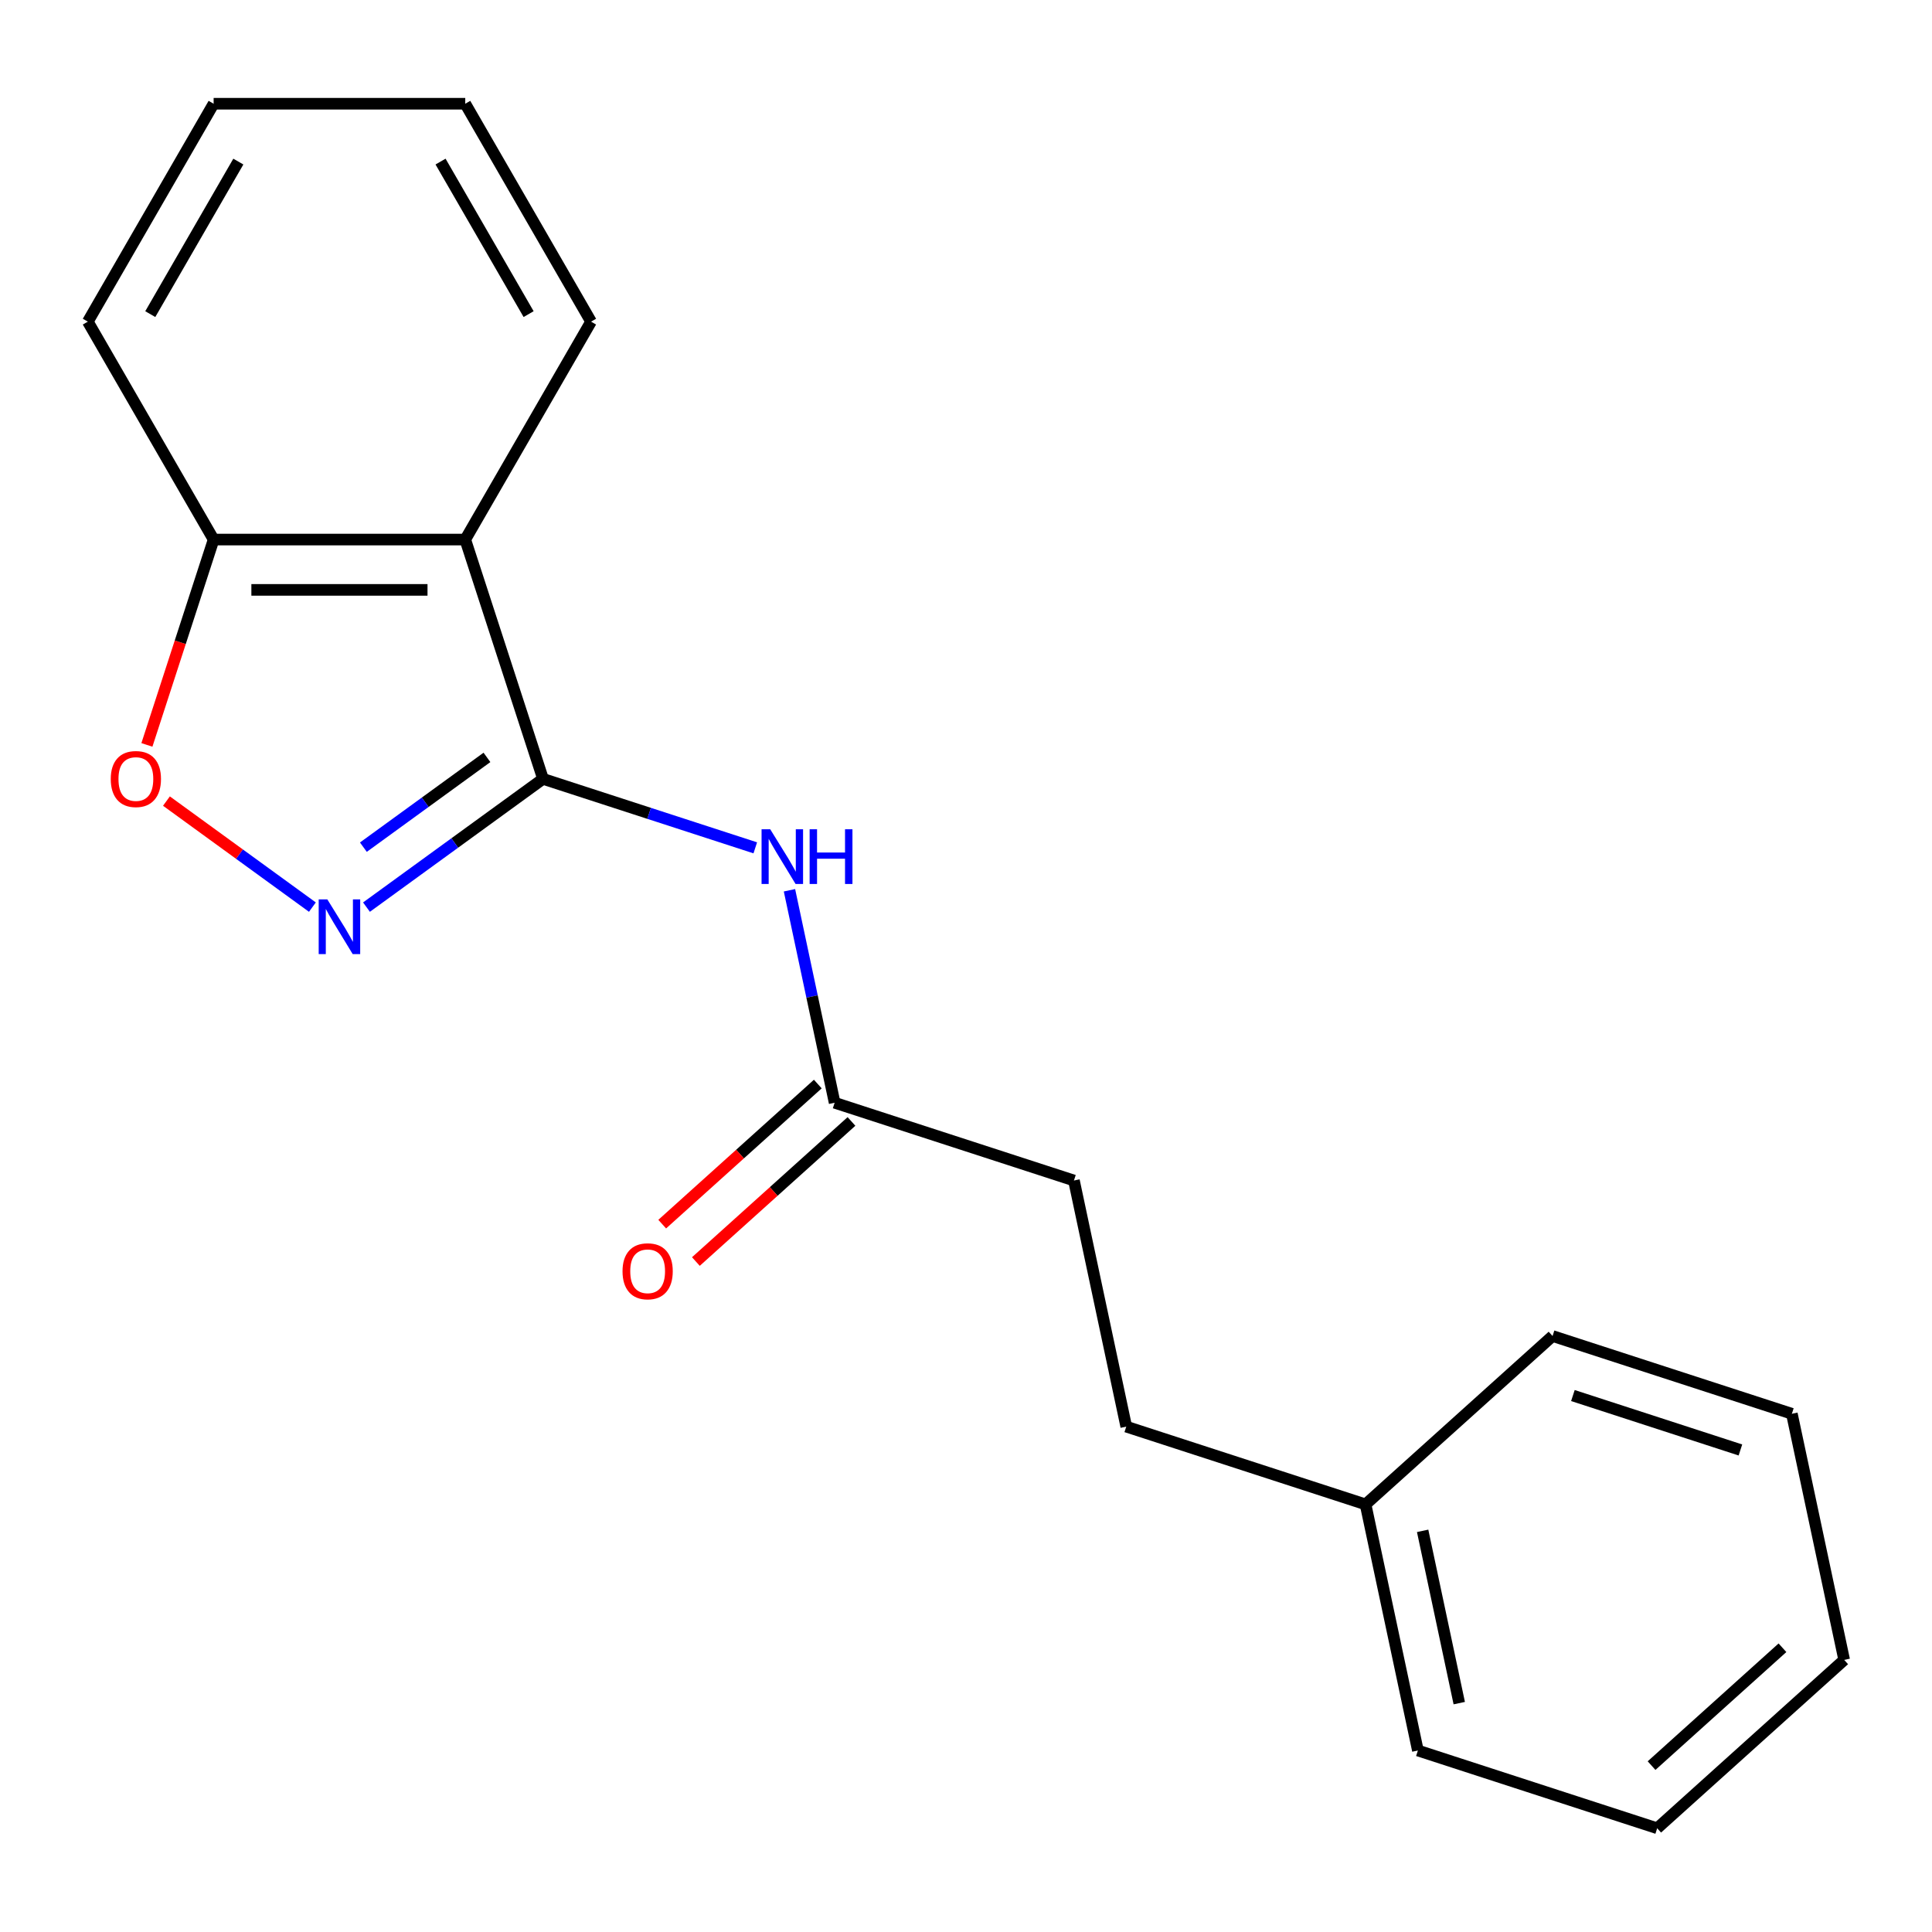 <?xml version='1.0' encoding='iso-8859-1'?>
<svg version='1.1' baseProfile='full'
              xmlns='http://www.w3.org/2000/svg'
                      xmlns:rdkit='http://www.rdkit.org/xml'
                      xmlns:xlink='http://www.w3.org/1999/xlink'
                  xml:space='preserve'
width='1000px' height='1000px' viewBox='0 0 1000 1000'>
<!-- END OF HEADER -->
<rect style='opacity:1.0;fill:#FFFFFF;stroke:none' width='1000' height='1000' x='0' y='0'> </rect>
<path class='bond-0' d='M 281.061,403.14 L 235.376,436.333' style='fill:none;fill-rule:evenodd;stroke:#000000;stroke-width:6px;stroke-linecap:butt;stroke-linejoin:miter;stroke-opacity:1' />
<path class='bond-0' d='M 235.376,436.333 L 189.691,469.525' style='fill:none;fill-rule:evenodd;stroke:#0000FF;stroke-width:6px;stroke-linecap:butt;stroke-linejoin:miter;stroke-opacity:1' />
<path class='bond-0' d='M 252.045,392.025 L 220.065,415.259' style='fill:none;fill-rule:evenodd;stroke:#000000;stroke-width:6px;stroke-linecap:butt;stroke-linejoin:miter;stroke-opacity:1' />
<path class='bond-0' d='M 220.065,415.259 L 188.085,438.494' style='fill:none;fill-rule:evenodd;stroke:#0000FF;stroke-width:6px;stroke-linecap:butt;stroke-linejoin:miter;stroke-opacity:1' />
<path class='bond-1' d='M 281.061,403.14 L 240.814,279.275' style='fill:none;fill-rule:evenodd;stroke:#000000;stroke-width:6px;stroke-linecap:butt;stroke-linejoin:miter;stroke-opacity:1' />
<path class='bond-2' d='M 281.061,403.14 L 335.996,420.99' style='fill:none;fill-rule:evenodd;stroke:#000000;stroke-width:6px;stroke-linecap:butt;stroke-linejoin:miter;stroke-opacity:1' />
<path class='bond-2' d='M 335.996,420.99 L 390.93,438.839' style='fill:none;fill-rule:evenodd;stroke:#0000FF;stroke-width:6px;stroke-linecap:butt;stroke-linejoin:miter;stroke-opacity:1' />
<path class='bond-3' d='M 161.699,469.525 L 123.925,442.081' style='fill:none;fill-rule:evenodd;stroke:#0000FF;stroke-width:6px;stroke-linecap:butt;stroke-linejoin:miter;stroke-opacity:1' />
<path class='bond-3' d='M 123.925,442.081 L 86.152,414.637' style='fill:none;fill-rule:evenodd;stroke:#FF0000;stroke-width:6px;stroke-linecap:butt;stroke-linejoin:miter;stroke-opacity:1' />
<path class='bond-5' d='M 240.814,279.275 L 110.575,279.275' style='fill:none;fill-rule:evenodd;stroke:#000000;stroke-width:6px;stroke-linecap:butt;stroke-linejoin:miter;stroke-opacity:1' />
<path class='bond-5' d='M 221.278,305.323 L 130.111,305.323' style='fill:none;fill-rule:evenodd;stroke:#000000;stroke-width:6px;stroke-linecap:butt;stroke-linejoin:miter;stroke-opacity:1' />
<path class='bond-8' d='M 240.814,279.275 L 305.934,166.484' style='fill:none;fill-rule:evenodd;stroke:#000000;stroke-width:6px;stroke-linecap:butt;stroke-linejoin:miter;stroke-opacity:1' />
<path class='bond-4' d='M 408.628,460.803 L 420.317,515.792' style='fill:none;fill-rule:evenodd;stroke:#0000FF;stroke-width:6px;stroke-linecap:butt;stroke-linejoin:miter;stroke-opacity:1' />
<path class='bond-4' d='M 420.317,515.792 L 432.005,570.781' style='fill:none;fill-rule:evenodd;stroke:#000000;stroke-width:6px;stroke-linecap:butt;stroke-linejoin:miter;stroke-opacity:1' />
<path class='bond-19' d='M 76.039,385.564 L 93.307,332.42' style='fill:none;fill-rule:evenodd;stroke:#FF0000;stroke-width:6px;stroke-linecap:butt;stroke-linejoin:miter;stroke-opacity:1' />
<path class='bond-19' d='M 93.307,332.42 L 110.575,279.275' style='fill:none;fill-rule:evenodd;stroke:#000000;stroke-width:6px;stroke-linecap:butt;stroke-linejoin:miter;stroke-opacity:1' />
<path class='bond-6' d='M 423.29,561.102 L 383.024,597.357' style='fill:none;fill-rule:evenodd;stroke:#000000;stroke-width:6px;stroke-linecap:butt;stroke-linejoin:miter;stroke-opacity:1' />
<path class='bond-6' d='M 383.024,597.357 L 342.759,633.612' style='fill:none;fill-rule:evenodd;stroke:#FF0000;stroke-width:6px;stroke-linecap:butt;stroke-linejoin:miter;stroke-opacity:1' />
<path class='bond-6' d='M 440.72,580.459 L 400.454,616.715' style='fill:none;fill-rule:evenodd;stroke:#000000;stroke-width:6px;stroke-linecap:butt;stroke-linejoin:miter;stroke-opacity:1' />
<path class='bond-6' d='M 400.454,616.715 L 360.188,652.97' style='fill:none;fill-rule:evenodd;stroke:#FF0000;stroke-width:6px;stroke-linecap:butt;stroke-linejoin:miter;stroke-opacity:1' />
<path class='bond-7' d='M 432.005,570.781 L 555.87,611.027' style='fill:none;fill-rule:evenodd;stroke:#000000;stroke-width:6px;stroke-linecap:butt;stroke-linejoin:miter;stroke-opacity:1' />
<path class='bond-11' d='M 110.575,279.275 L 45.455,166.484' style='fill:none;fill-rule:evenodd;stroke:#000000;stroke-width:6px;stroke-linecap:butt;stroke-linejoin:miter;stroke-opacity:1' />
<path class='bond-9' d='M 555.87,611.027 L 582.949,738.421' style='fill:none;fill-rule:evenodd;stroke:#000000;stroke-width:6px;stroke-linecap:butt;stroke-linejoin:miter;stroke-opacity:1' />
<path class='bond-14' d='M 305.934,166.484 L 240.814,53.693' style='fill:none;fill-rule:evenodd;stroke:#000000;stroke-width:6px;stroke-linecap:butt;stroke-linejoin:miter;stroke-opacity:1' />
<path class='bond-14' d='M 273.608,162.589 L 228.024,83.635' style='fill:none;fill-rule:evenodd;stroke:#000000;stroke-width:6px;stroke-linecap:butt;stroke-linejoin:miter;stroke-opacity:1' />
<path class='bond-10' d='M 582.949,738.421 L 706.814,778.667' style='fill:none;fill-rule:evenodd;stroke:#000000;stroke-width:6px;stroke-linecap:butt;stroke-linejoin:miter;stroke-opacity:1' />
<path class='bond-12' d='M 706.814,778.667 L 733.893,906.061' style='fill:none;fill-rule:evenodd;stroke:#000000;stroke-width:6px;stroke-linecap:butt;stroke-linejoin:miter;stroke-opacity:1' />
<path class='bond-12' d='M 736.355,792.361 L 755.31,881.536' style='fill:none;fill-rule:evenodd;stroke:#000000;stroke-width:6px;stroke-linecap:butt;stroke-linejoin:miter;stroke-opacity:1' />
<path class='bond-13' d='M 706.814,778.667 L 803.601,691.52' style='fill:none;fill-rule:evenodd;stroke:#000000;stroke-width:6px;stroke-linecap:butt;stroke-linejoin:miter;stroke-opacity:1' />
<path class='bond-20' d='M 45.455,166.484 L 110.575,53.693' style='fill:none;fill-rule:evenodd;stroke:#000000;stroke-width:6px;stroke-linecap:butt;stroke-linejoin:miter;stroke-opacity:1' />
<path class='bond-20' d='M 77.781,162.589 L 123.365,83.635' style='fill:none;fill-rule:evenodd;stroke:#000000;stroke-width:6px;stroke-linecap:butt;stroke-linejoin:miter;stroke-opacity:1' />
<path class='bond-17' d='M 733.893,906.061 L 857.758,946.307' style='fill:none;fill-rule:evenodd;stroke:#000000;stroke-width:6px;stroke-linecap:butt;stroke-linejoin:miter;stroke-opacity:1' />
<path class='bond-16' d='M 803.601,691.52 L 927.467,731.766' style='fill:none;fill-rule:evenodd;stroke:#000000;stroke-width:6px;stroke-linecap:butt;stroke-linejoin:miter;stroke-opacity:1' />
<path class='bond-16' d='M 814.132,722.33 L 900.838,750.502' style='fill:none;fill-rule:evenodd;stroke:#000000;stroke-width:6px;stroke-linecap:butt;stroke-linejoin:miter;stroke-opacity:1' />
<path class='bond-15' d='M 240.814,53.693 L 110.575,53.693' style='fill:none;fill-rule:evenodd;stroke:#000000;stroke-width:6px;stroke-linecap:butt;stroke-linejoin:miter;stroke-opacity:1' />
<path class='bond-18' d='M 927.467,731.766 L 954.545,859.16' style='fill:none;fill-rule:evenodd;stroke:#000000;stroke-width:6px;stroke-linecap:butt;stroke-linejoin:miter;stroke-opacity:1' />
<path class='bond-21' d='M 857.758,946.307 L 954.545,859.16' style='fill:none;fill-rule:evenodd;stroke:#000000;stroke-width:6px;stroke-linecap:butt;stroke-linejoin:miter;stroke-opacity:1' />
<path class='bond-21' d='M 854.847,913.878 L 922.598,852.875' style='fill:none;fill-rule:evenodd;stroke:#000000;stroke-width:6px;stroke-linecap:butt;stroke-linejoin:miter;stroke-opacity:1' />
<path  class='atom-1' d='M 169.435 465.533
L 178.715 480.533
Q 179.635 482.013, 181.115 484.693
Q 182.595 487.373, 182.675 487.533
L 182.675 465.533
L 186.435 465.533
L 186.435 493.853
L 182.555 493.853
L 172.595 477.453
Q 171.435 475.533, 170.195 473.333
Q 168.995 471.133, 168.635 470.453
L 168.635 493.853
L 164.955 493.853
L 164.955 465.533
L 169.435 465.533
' fill='#0000FF'/>
<path  class='atom-3' d='M 398.666 429.227
L 407.946 444.227
Q 408.866 445.707, 410.346 448.387
Q 411.826 451.067, 411.906 451.227
L 411.906 429.227
L 415.666 429.227
L 415.666 457.547
L 411.786 457.547
L 401.826 441.147
Q 400.666 439.227, 399.426 437.027
Q 398.226 434.827, 397.866 434.147
L 397.866 457.547
L 394.186 457.547
L 394.186 429.227
L 398.666 429.227
' fill='#0000FF'/>
<path  class='atom-3' d='M 419.066 429.227
L 422.906 429.227
L 422.906 441.267
L 437.386 441.267
L 437.386 429.227
L 441.226 429.227
L 441.226 457.547
L 437.386 457.547
L 437.386 444.467
L 422.906 444.467
L 422.906 457.547
L 419.066 457.547
L 419.066 429.227
' fill='#0000FF'/>
<path  class='atom-4' d='M 57.328 403.22
Q 57.328 396.42, 60.688 392.62
Q 64.048 388.82, 70.328 388.82
Q 76.608 388.82, 79.968 392.62
Q 83.328 396.42, 83.328 403.22
Q 83.328 410.1, 79.928 414.02
Q 76.528 417.9, 70.328 417.9
Q 64.088 417.9, 60.688 414.02
Q 57.328 410.14, 57.328 403.22
M 70.328 414.7
Q 74.648 414.7, 76.968 411.82
Q 79.328 408.9, 79.328 403.22
Q 79.328 397.66, 76.968 394.86
Q 74.648 392.02, 70.328 392.02
Q 66.008 392.02, 63.648 394.82
Q 61.328 397.62, 61.328 403.22
Q 61.328 408.94, 63.648 411.82
Q 66.008 414.7, 70.328 414.7
' fill='#FF0000'/>
<path  class='atom-7' d='M 322.218 658.008
Q 322.218 651.208, 325.578 647.408
Q 328.938 643.608, 335.218 643.608
Q 341.498 643.608, 344.858 647.408
Q 348.218 651.208, 348.218 658.008
Q 348.218 664.888, 344.818 668.808
Q 341.418 672.688, 335.218 672.688
Q 328.978 672.688, 325.578 668.808
Q 322.218 664.928, 322.218 658.008
M 335.218 669.488
Q 339.538 669.488, 341.858 666.608
Q 344.218 663.688, 344.218 658.008
Q 344.218 652.448, 341.858 649.648
Q 339.538 646.808, 335.218 646.808
Q 330.898 646.808, 328.538 649.608
Q 326.218 652.408, 326.218 658.008
Q 326.218 663.728, 328.538 666.608
Q 330.898 669.488, 335.218 669.488
' fill='#FF0000'/>
</svg>
